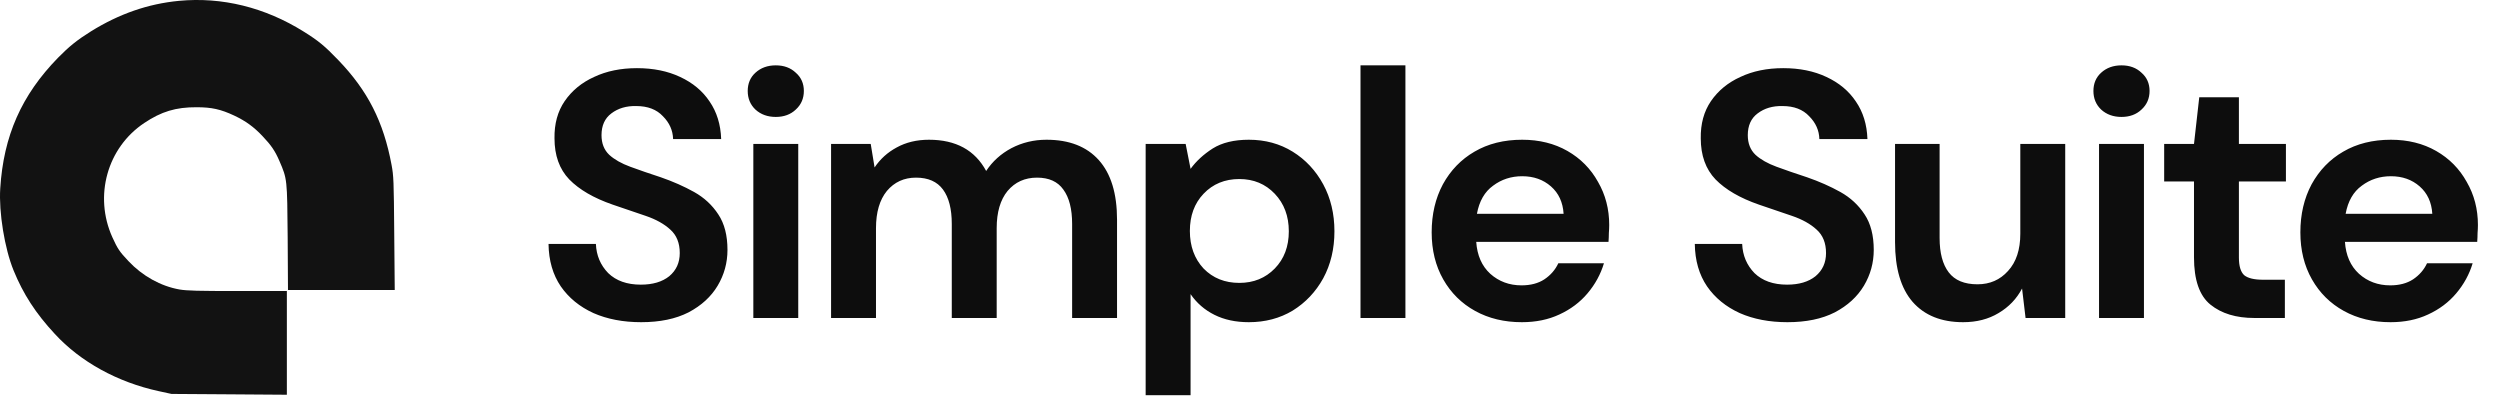 <svg width="114" height="19" viewBox="0 0 114 19" fill="none" xmlns="http://www.w3.org/2000/svg">
<path d="M8.157 0.039C6.745 0.175 5.431 0.633 4.149 1.429C3.527 1.817 3.153 2.116 2.644 2.635C0.979 4.342 0.161 6.195 0.011 8.594C-0.059 9.675 0.212 11.335 0.619 12.331C1.058 13.407 1.629 14.291 2.499 15.226C3.668 16.499 5.361 17.429 7.236 17.836L7.82 17.963L10.453 17.981L13.081 18V15.638V13.271H10.841C9.031 13.271 8.526 13.257 8.19 13.201C7.334 13.052 6.492 12.584 5.856 11.905C5.445 11.471 5.361 11.34 5.122 10.816C4.276 8.935 4.888 6.737 6.576 5.61C7.357 5.086 8.021 4.885 8.966 4.89C9.653 4.89 10.065 4.983 10.677 5.269C11.196 5.512 11.58 5.792 11.963 6.199C12.365 6.62 12.543 6.882 12.739 7.336C13.099 8.168 13.095 8.154 13.118 10.825L13.132 13.225H15.568H18L17.977 10.638C17.958 8.243 17.949 8.019 17.855 7.518C17.486 5.544 16.77 4.137 15.424 2.738C14.816 2.102 14.512 1.854 13.852 1.443C12.08 0.334 10.121 -0.148 8.157 0.039Z" fill="#121212"/>
<path d="M29.237 14.692C28.415 14.692 27.69 14.553 27.061 14.276C26.431 13.988 25.935 13.583 25.573 13.06C25.21 12.527 25.023 11.881 25.013 11.124H27.173C27.194 11.647 27.381 12.089 27.733 12.452C28.095 12.804 28.591 12.98 29.221 12.98C29.765 12.98 30.197 12.852 30.517 12.596C30.837 12.329 30.997 11.977 30.997 11.54C30.997 11.081 30.853 10.724 30.565 10.468C30.287 10.212 29.914 10.004 29.445 9.844C28.975 9.684 28.474 9.513 27.941 9.332C27.077 9.033 26.415 8.649 25.957 8.18C25.509 7.711 25.285 7.087 25.285 6.308C25.274 5.647 25.429 5.081 25.749 4.612C26.079 4.132 26.527 3.764 27.093 3.508C27.658 3.241 28.309 3.108 29.045 3.108C29.791 3.108 30.447 3.241 31.013 3.508C31.589 3.775 32.037 4.148 32.357 4.628C32.687 5.108 32.863 5.679 32.885 6.34H30.693C30.682 5.945 30.527 5.599 30.229 5.3C29.941 4.991 29.535 4.836 29.013 4.836C28.565 4.825 28.186 4.937 27.877 5.172C27.578 5.396 27.429 5.727 27.429 6.164C27.429 6.537 27.546 6.836 27.781 7.06C28.015 7.273 28.335 7.455 28.741 7.604C29.146 7.753 29.61 7.913 30.133 8.084C30.687 8.276 31.194 8.5 31.653 8.756C32.111 9.012 32.479 9.353 32.757 9.78C33.034 10.196 33.173 10.735 33.173 11.396C33.173 11.983 33.023 12.527 32.725 13.028C32.426 13.529 31.983 13.935 31.397 14.244C30.81 14.543 30.09 14.692 29.237 14.692ZM35.376 5.332C35.002 5.332 34.693 5.22 34.448 4.996C34.213 4.772 34.096 4.489 34.096 4.148C34.096 3.807 34.213 3.529 34.448 3.316C34.693 3.092 35.002 2.98 35.376 2.98C35.749 2.98 36.053 3.092 36.288 3.316C36.533 3.529 36.656 3.807 36.656 4.148C36.656 4.489 36.533 4.772 36.288 4.996C36.053 5.22 35.749 5.332 35.376 5.332ZM34.352 14.5V6.564H36.4V14.5H34.352ZM37.897 14.5V6.564H39.705L39.881 7.636C40.137 7.252 40.473 6.948 40.889 6.724C41.316 6.489 41.806 6.372 42.361 6.372C43.588 6.372 44.457 6.847 44.969 7.796C45.257 7.359 45.641 7.012 46.121 6.756C46.612 6.5 47.145 6.372 47.721 6.372C48.756 6.372 49.55 6.681 50.105 7.3C50.66 7.919 50.937 8.825 50.937 10.02V14.5H48.889V10.212C48.889 9.529 48.756 9.007 48.489 8.644C48.233 8.281 47.833 8.1 47.289 8.1C46.734 8.1 46.286 8.303 45.945 8.708C45.614 9.113 45.449 9.679 45.449 10.404V14.5H43.401V10.212C43.401 9.529 43.268 9.007 43.001 8.644C42.734 8.281 42.324 8.1 41.769 8.1C41.225 8.1 40.782 8.303 40.441 8.708C40.111 9.113 39.945 9.679 39.945 10.404V14.5H37.897ZM52.242 18.02V6.564H54.066L54.29 7.7C54.546 7.348 54.882 7.039 55.298 6.772C55.724 6.505 56.274 6.372 56.946 6.372C57.692 6.372 58.359 6.553 58.946 6.916C59.532 7.279 59.996 7.775 60.338 8.404C60.679 9.033 60.85 9.748 60.85 10.548C60.85 11.348 60.679 12.063 60.338 12.692C59.996 13.311 59.532 13.801 58.946 14.164C58.359 14.516 57.692 14.692 56.946 14.692C56.348 14.692 55.826 14.58 55.378 14.356C54.93 14.132 54.567 13.817 54.29 13.412V18.02H52.242ZM56.514 12.9C57.164 12.9 57.703 12.681 58.13 12.244C58.556 11.807 58.77 11.241 58.77 10.548C58.77 9.855 58.556 9.284 58.13 8.836C57.703 8.388 57.164 8.164 56.514 8.164C55.852 8.164 55.308 8.388 54.882 8.836C54.466 9.273 54.258 9.839 54.258 10.532C54.258 11.225 54.466 11.796 54.882 12.244C55.308 12.681 55.852 12.9 56.514 12.9ZM62.039 14.5V2.98H64.087V14.5H62.039ZM69.396 14.692C68.596 14.692 67.886 14.521 67.268 14.18C66.649 13.839 66.164 13.359 65.812 12.74C65.46 12.121 65.284 11.407 65.284 10.596C65.284 9.775 65.454 9.044 65.796 8.404C66.148 7.764 66.628 7.268 67.236 6.916C67.854 6.553 68.58 6.372 69.412 6.372C70.19 6.372 70.878 6.543 71.476 6.884C72.073 7.225 72.537 7.695 72.868 8.292C73.209 8.879 73.38 9.535 73.38 10.26C73.38 10.377 73.374 10.5 73.364 10.628C73.364 10.756 73.358 10.889 73.348 11.028H67.316C67.358 11.647 67.572 12.132 67.956 12.484C68.35 12.836 68.825 13.012 69.38 13.012C69.796 13.012 70.142 12.921 70.42 12.74C70.708 12.548 70.921 12.303 71.06 12.004H73.14C72.99 12.505 72.74 12.964 72.388 13.38C72.046 13.785 71.62 14.105 71.108 14.34C70.606 14.575 70.036 14.692 69.396 14.692ZM69.412 8.036C68.91 8.036 68.468 8.18 68.084 8.468C67.7 8.745 67.454 9.172 67.348 9.748H71.3C71.268 9.225 71.076 8.809 70.724 8.5C70.372 8.191 69.934 8.036 69.412 8.036ZM81.507 14.692C80.685 14.692 79.96 14.553 79.331 14.276C78.701 13.988 78.205 13.583 77.843 13.06C77.48 12.527 77.293 11.881 77.283 11.124H79.443C79.464 11.647 79.651 12.089 80.003 12.452C80.365 12.804 80.861 12.98 81.491 12.98C82.035 12.98 82.467 12.852 82.787 12.596C83.107 12.329 83.267 11.977 83.267 11.54C83.267 11.081 83.123 10.724 82.835 10.468C82.557 10.212 82.184 10.004 81.715 9.844C81.245 9.684 80.744 9.513 80.211 9.332C79.347 9.033 78.685 8.649 78.227 8.18C77.779 7.711 77.555 7.087 77.555 6.308C77.544 5.647 77.699 5.081 78.019 4.612C78.349 4.132 78.797 3.764 79.363 3.508C79.928 3.241 80.579 3.108 81.315 3.108C82.061 3.108 82.717 3.241 83.283 3.508C83.859 3.775 84.307 4.148 84.627 4.628C84.957 5.108 85.133 5.679 85.155 6.34H82.963C82.952 5.945 82.797 5.599 82.499 5.3C82.211 4.991 81.805 4.836 81.283 4.836C80.835 4.825 80.456 4.937 80.147 5.172C79.848 5.396 79.699 5.727 79.699 6.164C79.699 6.537 79.816 6.836 80.051 7.06C80.285 7.273 80.605 7.455 81.011 7.604C81.416 7.753 81.88 7.913 82.403 8.084C82.957 8.276 83.464 8.5 83.923 8.756C84.381 9.012 84.749 9.353 85.027 9.78C85.304 10.196 85.443 10.735 85.443 11.396C85.443 11.983 85.293 12.527 84.995 13.028C84.696 13.529 84.253 13.935 83.667 14.244C83.08 14.543 82.36 14.692 81.507 14.692ZM89.518 14.692C88.526 14.692 87.758 14.383 87.214 13.764C86.68 13.145 86.414 12.239 86.414 11.044V6.564H88.446V10.852C88.446 11.535 88.584 12.057 88.862 12.42C89.139 12.783 89.576 12.964 90.174 12.964C90.739 12.964 91.203 12.761 91.566 12.356C91.939 11.951 92.126 11.385 92.126 10.66V6.564H94.174V14.5H92.366L92.206 13.156C91.96 13.625 91.603 13.999 91.134 14.276C90.675 14.553 90.136 14.692 89.518 14.692ZM96.74 5.332C96.367 5.332 96.057 5.22 95.812 4.996C95.577 4.772 95.46 4.489 95.46 4.148C95.46 3.807 95.577 3.529 95.812 3.316C96.057 3.092 96.367 2.98 96.74 2.98C97.113 2.98 97.417 3.092 97.652 3.316C97.897 3.529 98.02 3.807 98.02 4.148C98.02 4.489 97.897 4.772 97.652 4.996C97.417 5.22 97.113 5.332 96.74 5.332ZM95.716 14.5V6.564H97.764V14.5H95.716ZM102.798 14.5C101.966 14.5 101.299 14.297 100.798 13.892C100.296 13.487 100.046 12.767 100.046 11.732V8.276H98.686V6.564H100.046L100.286 4.436H102.094V6.564H104.238V8.276H102.094V11.748C102.094 12.132 102.174 12.399 102.334 12.548C102.504 12.687 102.792 12.756 103.198 12.756H104.19V14.5H102.798ZM109.009 14.692C108.209 14.692 107.499 14.521 106.881 14.18C106.262 13.839 105.777 13.359 105.425 12.74C105.073 12.121 104.897 11.407 104.897 10.596C104.897 9.775 105.067 9.044 105.409 8.404C105.761 7.764 106.241 7.268 106.849 6.916C107.467 6.553 108.193 6.372 109.025 6.372C109.803 6.372 110.491 6.543 111.089 6.884C111.686 7.225 112.15 7.695 112.481 8.292C112.822 8.879 112.993 9.535 112.993 10.26C112.993 10.377 112.987 10.5 112.977 10.628C112.977 10.756 112.971 10.889 112.961 11.028H106.929C106.971 11.647 107.185 12.132 107.569 12.484C107.963 12.836 108.438 13.012 108.993 13.012C109.409 13.012 109.755 12.921 110.033 12.74C110.321 12.548 110.534 12.303 110.673 12.004H112.753C112.603 12.505 112.353 12.964 112.001 13.38C111.659 13.785 111.233 14.105 110.721 14.34C110.219 14.575 109.649 14.692 109.009 14.692ZM109.025 8.036C108.523 8.036 108.081 8.18 107.697 8.468C107.313 8.745 107.067 9.172 106.961 9.748H110.913C110.881 9.225 110.689 8.809 110.337 8.5C109.985 8.191 109.547 8.036 109.025 8.036Z" fill="#0D0D0D"/>
</svg>
